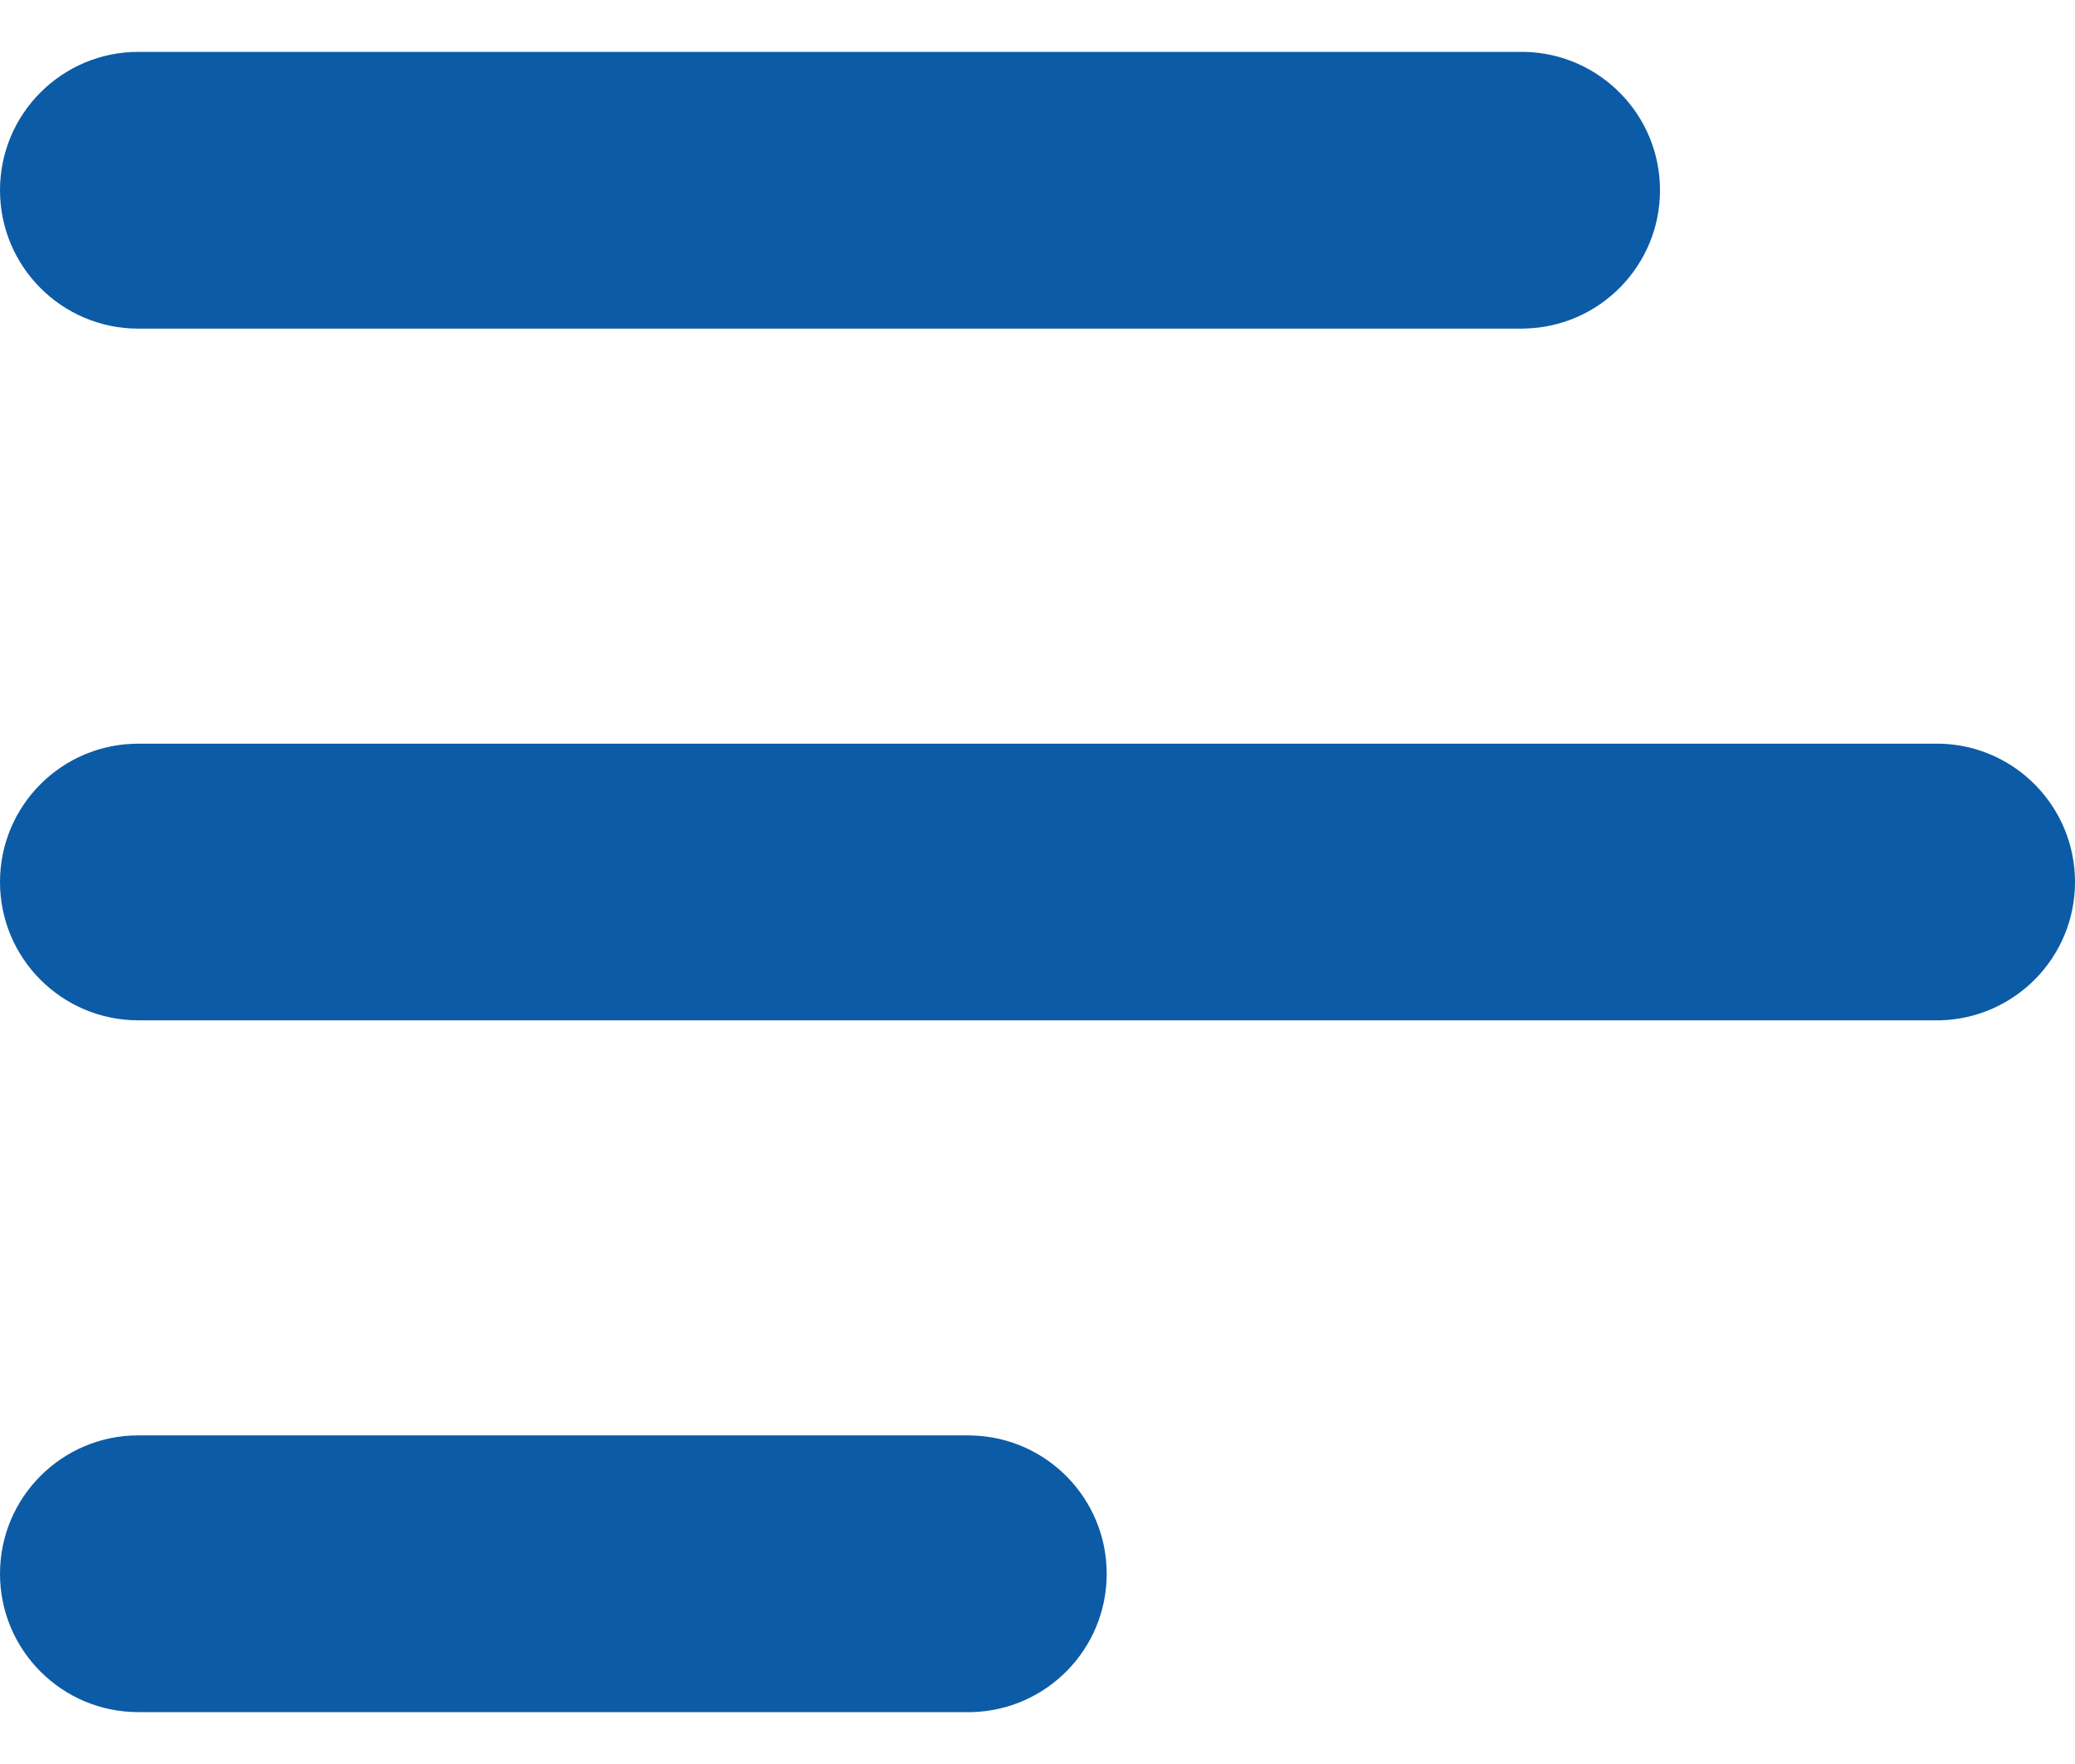 <?xml version="1.0" encoding="UTF-8"?> <svg xmlns="http://www.w3.org/2000/svg" width="20" height="17" viewBox="0 0 20 17" fill="none"><path d="M18.667 7.167L18.701 7.167C19.422 7.185 20 7.775 20 8.5C20 9.225 19.422 9.814 18.701 9.833L18.667 9.833H1.333C0.597 9.833 0 9.236 0 8.5C0 7.763 0.597 7.167 1.333 7.167H18.667Z" fill="#0C5BA6"></path><path d="M9.333 13.833L9.368 13.834C10.088 13.852 10.667 14.442 10.667 15.167C10.667 15.892 10.088 16.481 9.368 16.5L9.333 16.5H1.333C0.597 16.5 0 15.903 0 15.167C0 14.43 0.597 13.833 1.333 13.833H9.333Z" fill="#0C5BA6"></path><path d="M14.667 0.5L14.701 0.5C15.421 0.519 16 1.108 16 1.833C16 2.558 15.421 3.148 14.701 3.166L14.667 3.167H1.333C0.597 3.167 0 2.57 0 1.833C0 1.097 0.597 0.5 1.333 0.5H14.667Z" fill="#0C5BA6"></path></svg> 